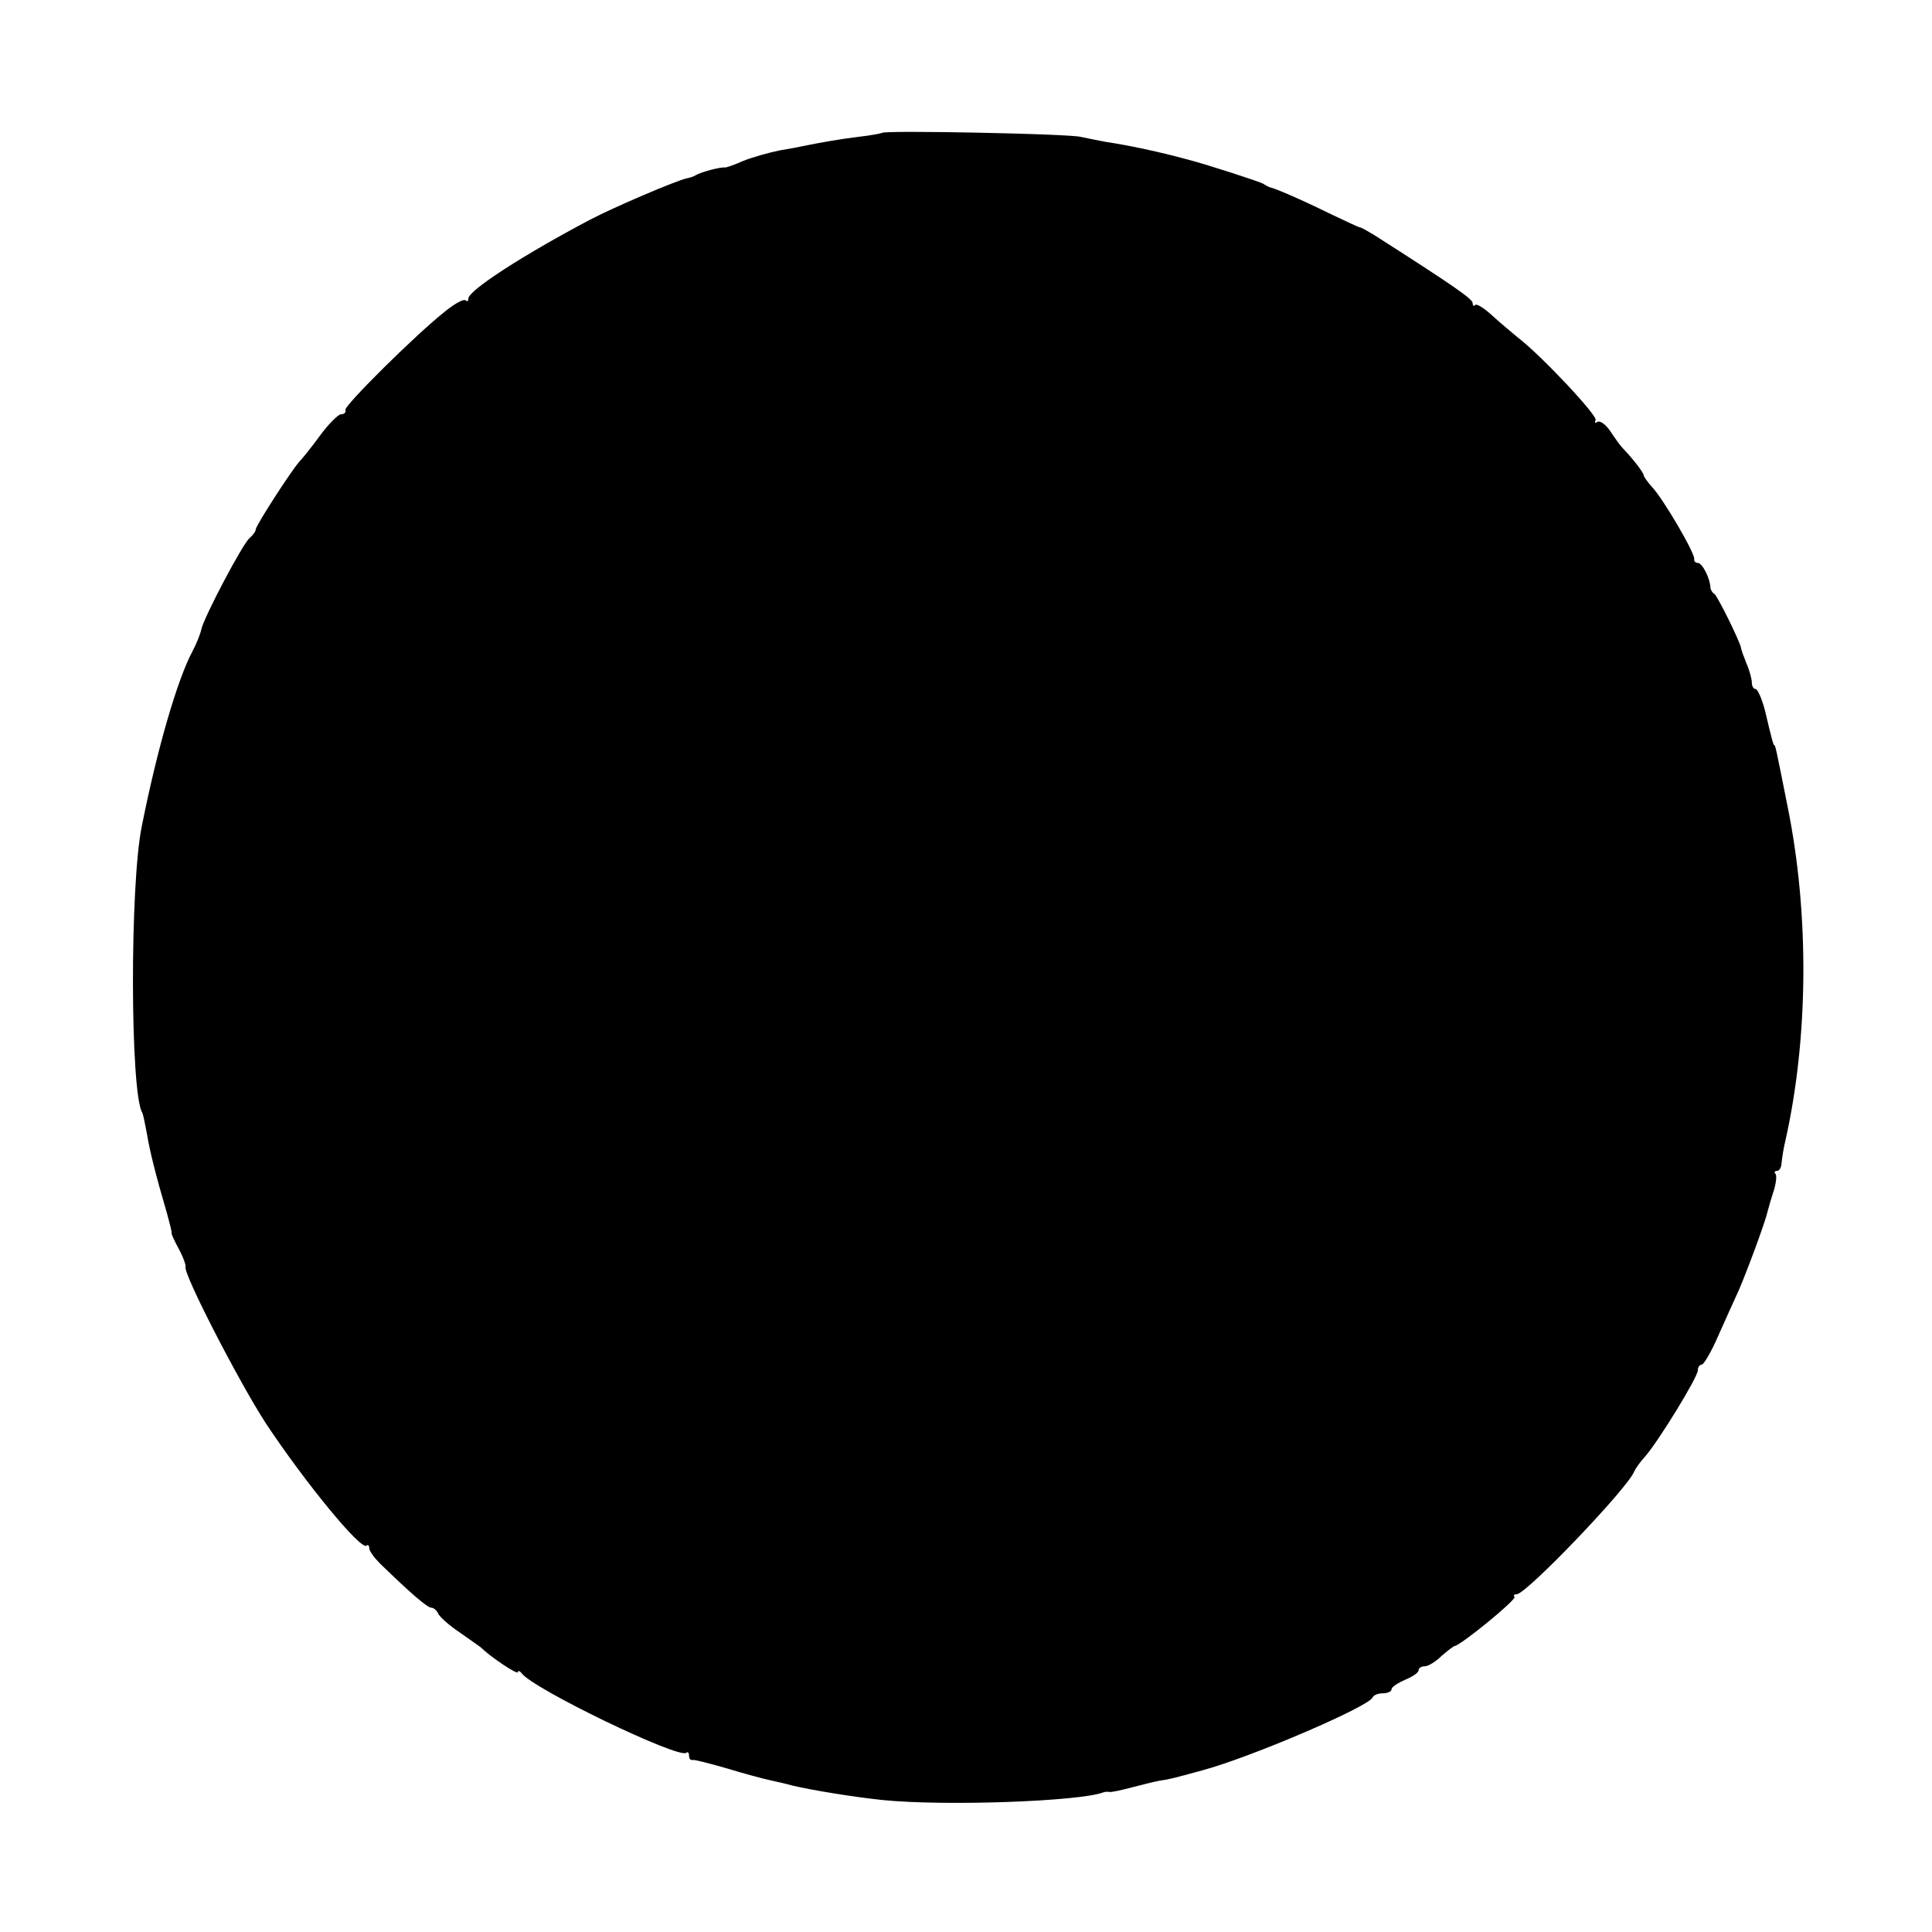 <?xml version="1.0" standalone="no"?>
<!DOCTYPE svg PUBLIC "-//W3C//DTD SVG 20010904//EN"
 "http://www.w3.org/TR/2001/REC-SVG-20010904/DTD/svg10.dtd">
<svg version="1.0" xmlns="http://www.w3.org/2000/svg"
 width="429pt" height="429pt" viewBox="0 0 429 429"
 preserveAspectRatio="xMidYMid meet">
<g transform="translate(0,429) scale(0.1,-0.1)"
fill="#000000" stroke="none">
<path d="M1959 3995 c-2 -1 -26 -6 -54 -9 -41 -5 -86 -13 -125 -21 -3 -1 -25
-5 -49 -9 -24 -5 -60 -15 -80 -23 -20 -9 -38 -15 -41 -15 -8 2 -54 -10 -65
-17 -5 -3 -14 -6 -20 -7 -21 -4 -162 -64 -215 -92 -148 -78 -270 -157 -270
-175 0 -6 -3 -7 -6 -4 -4 4 -24 -7 -45 -24 -65 -51 -224 -209 -222 -219 2 -6
-3 -10 -10 -10 -6 0 -28 -22 -47 -48 -19 -26 -40 -52 -46 -58 -17 -19 -94
-138 -96 -149 0 -5 -7 -14 -14 -20 -15 -12 -103 -179 -107 -203 -2 -9 -10 -30
-19 -47 -34 -63 -79 -218 -113 -389 -27 -130 -26 -594 1 -637 2 -4 6 -24 10
-45 6 -38 20 -94 45 -179 6 -22 11 -41 10 -43 -1 -1 6 -17 16 -35 9 -17 16
-35 15 -40 -5 -16 119 -256 178 -347 86 -130 212 -284 224 -272 3 3 6 0 6 -6
0 -6 11 -21 24 -34 68 -66 105 -98 114 -98 5 0 12 -6 15 -13 3 -7 24 -26 48
-42 24 -17 46 -32 49 -35 19 -19 80 -60 80 -53 0 4 4 3 8 -2 23 -34 351 -192
366 -177 3 3 6 0 6 -6 0 -7 3 -11 8 -10 4 1 39 -8 77 -19 39 -12 81 -23 95
-26 14 -3 36 -8 50 -12 43 -10 133 -25 200 -32 140 -14 437 -3 490 17 3 1 9 2
13 1 5 -1 27 4 50 10 23 6 51 13 62 15 22 3 29 5 95 23 108 29 371 142 378
162 2 5 12 9 23 9 10 0 19 4 19 9 0 5 14 14 30 21 17 7 30 16 30 21 0 5 6 9
14 9 7 0 24 10 37 23 14 12 27 22 29 22 13 1 138 103 133 109 -3 3 -1 6 5 6
21 0 248 237 261 273 2 5 13 21 25 34 30 35 116 175 116 190 0 7 4 13 9 13 4
0 21 28 36 63 15 34 36 80 46 102 19 44 59 152 64 175 2 8 8 29 14 47 5 17 7
34 3 37 -3 3 -1 6 4 6 5 0 10 8 10 18 1 9 4 31 8 47 52 230 54 506 5 746 -26
131 -27 134 -29 134 -2 0 -5 10 -21 78 -7 26 -16 47 -21 47 -4 0 -8 6 -8 14 0
8 -5 27 -12 43 -6 15 -12 31 -12 34 -2 14 -52 115 -59 120 -5 3 -9 10 -9 15
-1 20 -18 54 -28 54 -5 0 -9 4 -8 8 4 10 -69 135 -94 161 -10 11 -18 23 -18
25 0 6 -23 36 -46 60 -6 6 -18 23 -28 38 -10 15 -23 25 -29 21 -5 -3 -7 -2 -4
4 6 9 -122 145 -172 183 -11 9 -36 30 -55 47 -19 18 -37 29 -40 26 -3 -4 -6
-2 -6 4 0 9 -40 37 -220 152 -14 8 -27 16 -30 16 -3 0 -34 15 -70 32 -61 30
-119 55 -130 57 -3 1 -9 4 -15 8 -9 5 -123 42 -165 53 -66 18 -132 32 -185 40
-16 3 -41 8 -55 11 -26 7 -435 15 -441 9z"/>
</g>
</svg>
